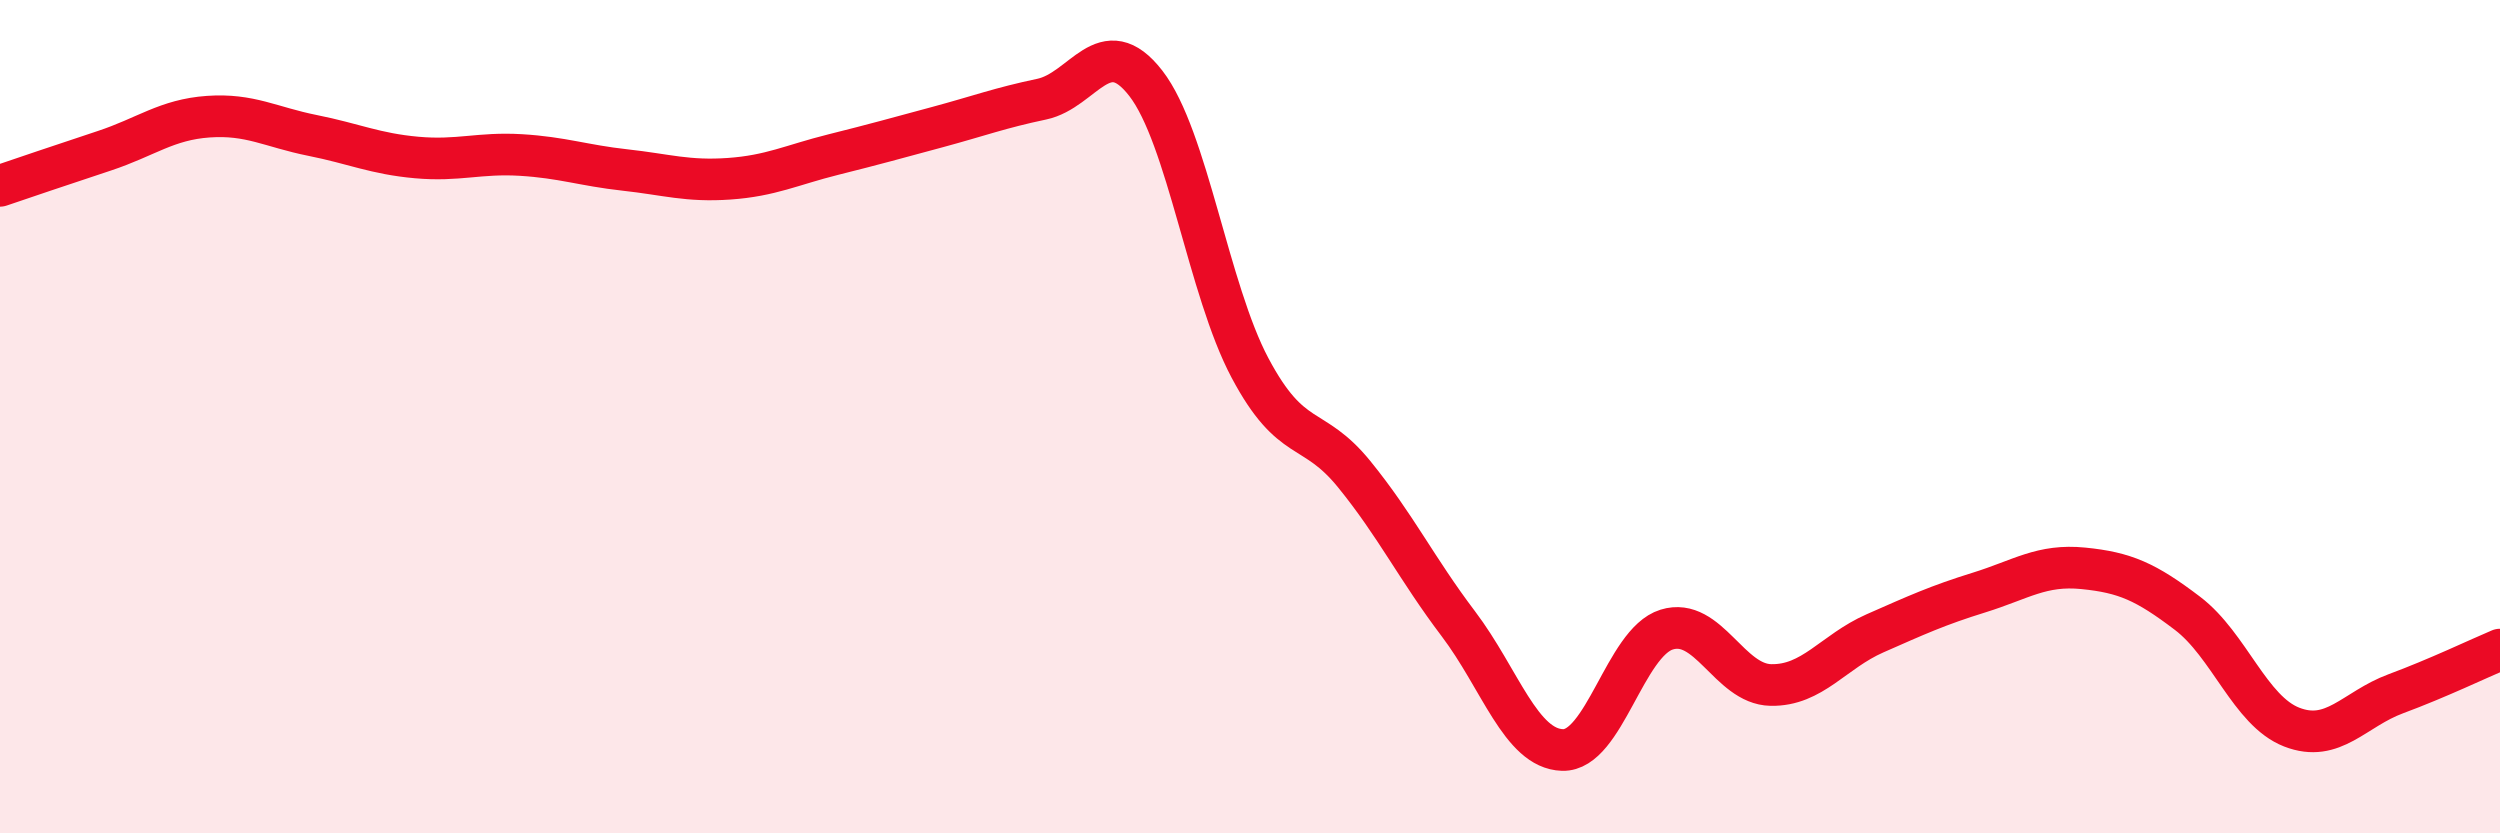 
    <svg width="60" height="20" viewBox="0 0 60 20" xmlns="http://www.w3.org/2000/svg">
      <path
        d="M 0,4.46 C 0.5,4.29 1.5,3.95 2.5,3.62 C 3.5,3.29 4,2.87 5,2.8 C 6,2.73 6.5,3.05 7.5,3.25 C 8.5,3.45 9,3.69 10,3.78 C 11,3.87 11.5,3.66 12.5,3.72 C 13.5,3.78 14,3.97 15,4.08 C 16,4.19 16.5,4.36 17.5,4.29 C 18.5,4.22 19,3.96 20,3.71 C 21,3.46 21.5,3.32 22.5,3.05 C 23.5,2.78 24,2.59 25,2.38 C 26,2.17 26.5,0.71 27.5,2 C 28.5,3.29 29,6.95 30,8.83 C 31,10.71 31.5,10.15 32.5,11.38 C 33.5,12.61 34,13.65 35,14.97 C 36,16.29 36.5,17.97 37.5,18 C 38.5,18.03 39,15.42 40,15.11 C 41,14.8 41.5,16.42 42.5,16.44 C 43.5,16.46 44,15.64 45,15.2 C 46,14.76 46.5,14.53 47.5,14.22 C 48.5,13.91 49,13.54 50,13.64 C 51,13.74 51.5,13.96 52.5,14.72 C 53.5,15.48 54,17.06 55,17.45 C 56,17.84 56.5,17.02 57.5,16.65 C 58.5,16.28 59.5,15.8 60,15.59L60 20L0 20Z"
        fill="#EB0A25"
        opacity="0.1"
        stroke-linecap="round"
        stroke-linejoin="round"
      />
      <path
        d="M 0,4.46 C 0.5,4.29 1.5,3.95 2.5,3.62 C 3.5,3.29 4,2.87 5,2.8 C 6,2.73 6.5,3.05 7.5,3.25 C 8.5,3.45 9,3.69 10,3.78 C 11,3.87 11.5,3.66 12.5,3.72 C 13.5,3.78 14,3.97 15,4.08 C 16,4.19 16.5,4.36 17.5,4.29 C 18.5,4.22 19,3.96 20,3.71 C 21,3.46 21.5,3.32 22.5,3.05 C 23.5,2.78 24,2.59 25,2.38 C 26,2.17 26.5,0.71 27.5,2 C 28.5,3.29 29,6.95 30,8.83 C 31,10.71 31.5,10.15 32.5,11.38 C 33.5,12.61 34,13.65 35,14.97 C 36,16.29 36.5,17.97 37.5,18 C 38.5,18.03 39,15.42 40,15.11 C 41,14.8 41.5,16.42 42.5,16.44 C 43.5,16.46 44,15.64 45,15.2 C 46,14.76 46.5,14.53 47.5,14.22 C 48.5,13.91 49,13.54 50,13.64 C 51,13.74 51.5,13.96 52.5,14.72 C 53.5,15.48 54,17.06 55,17.45 C 56,17.84 56.5,17.02 57.5,16.65 C 58.5,16.28 59.5,15.8 60,15.59"
        stroke="#EB0A25"
        stroke-width="1"
        fill="none"
        stroke-linecap="round"
        stroke-linejoin="round"
      />
    </svg>
  